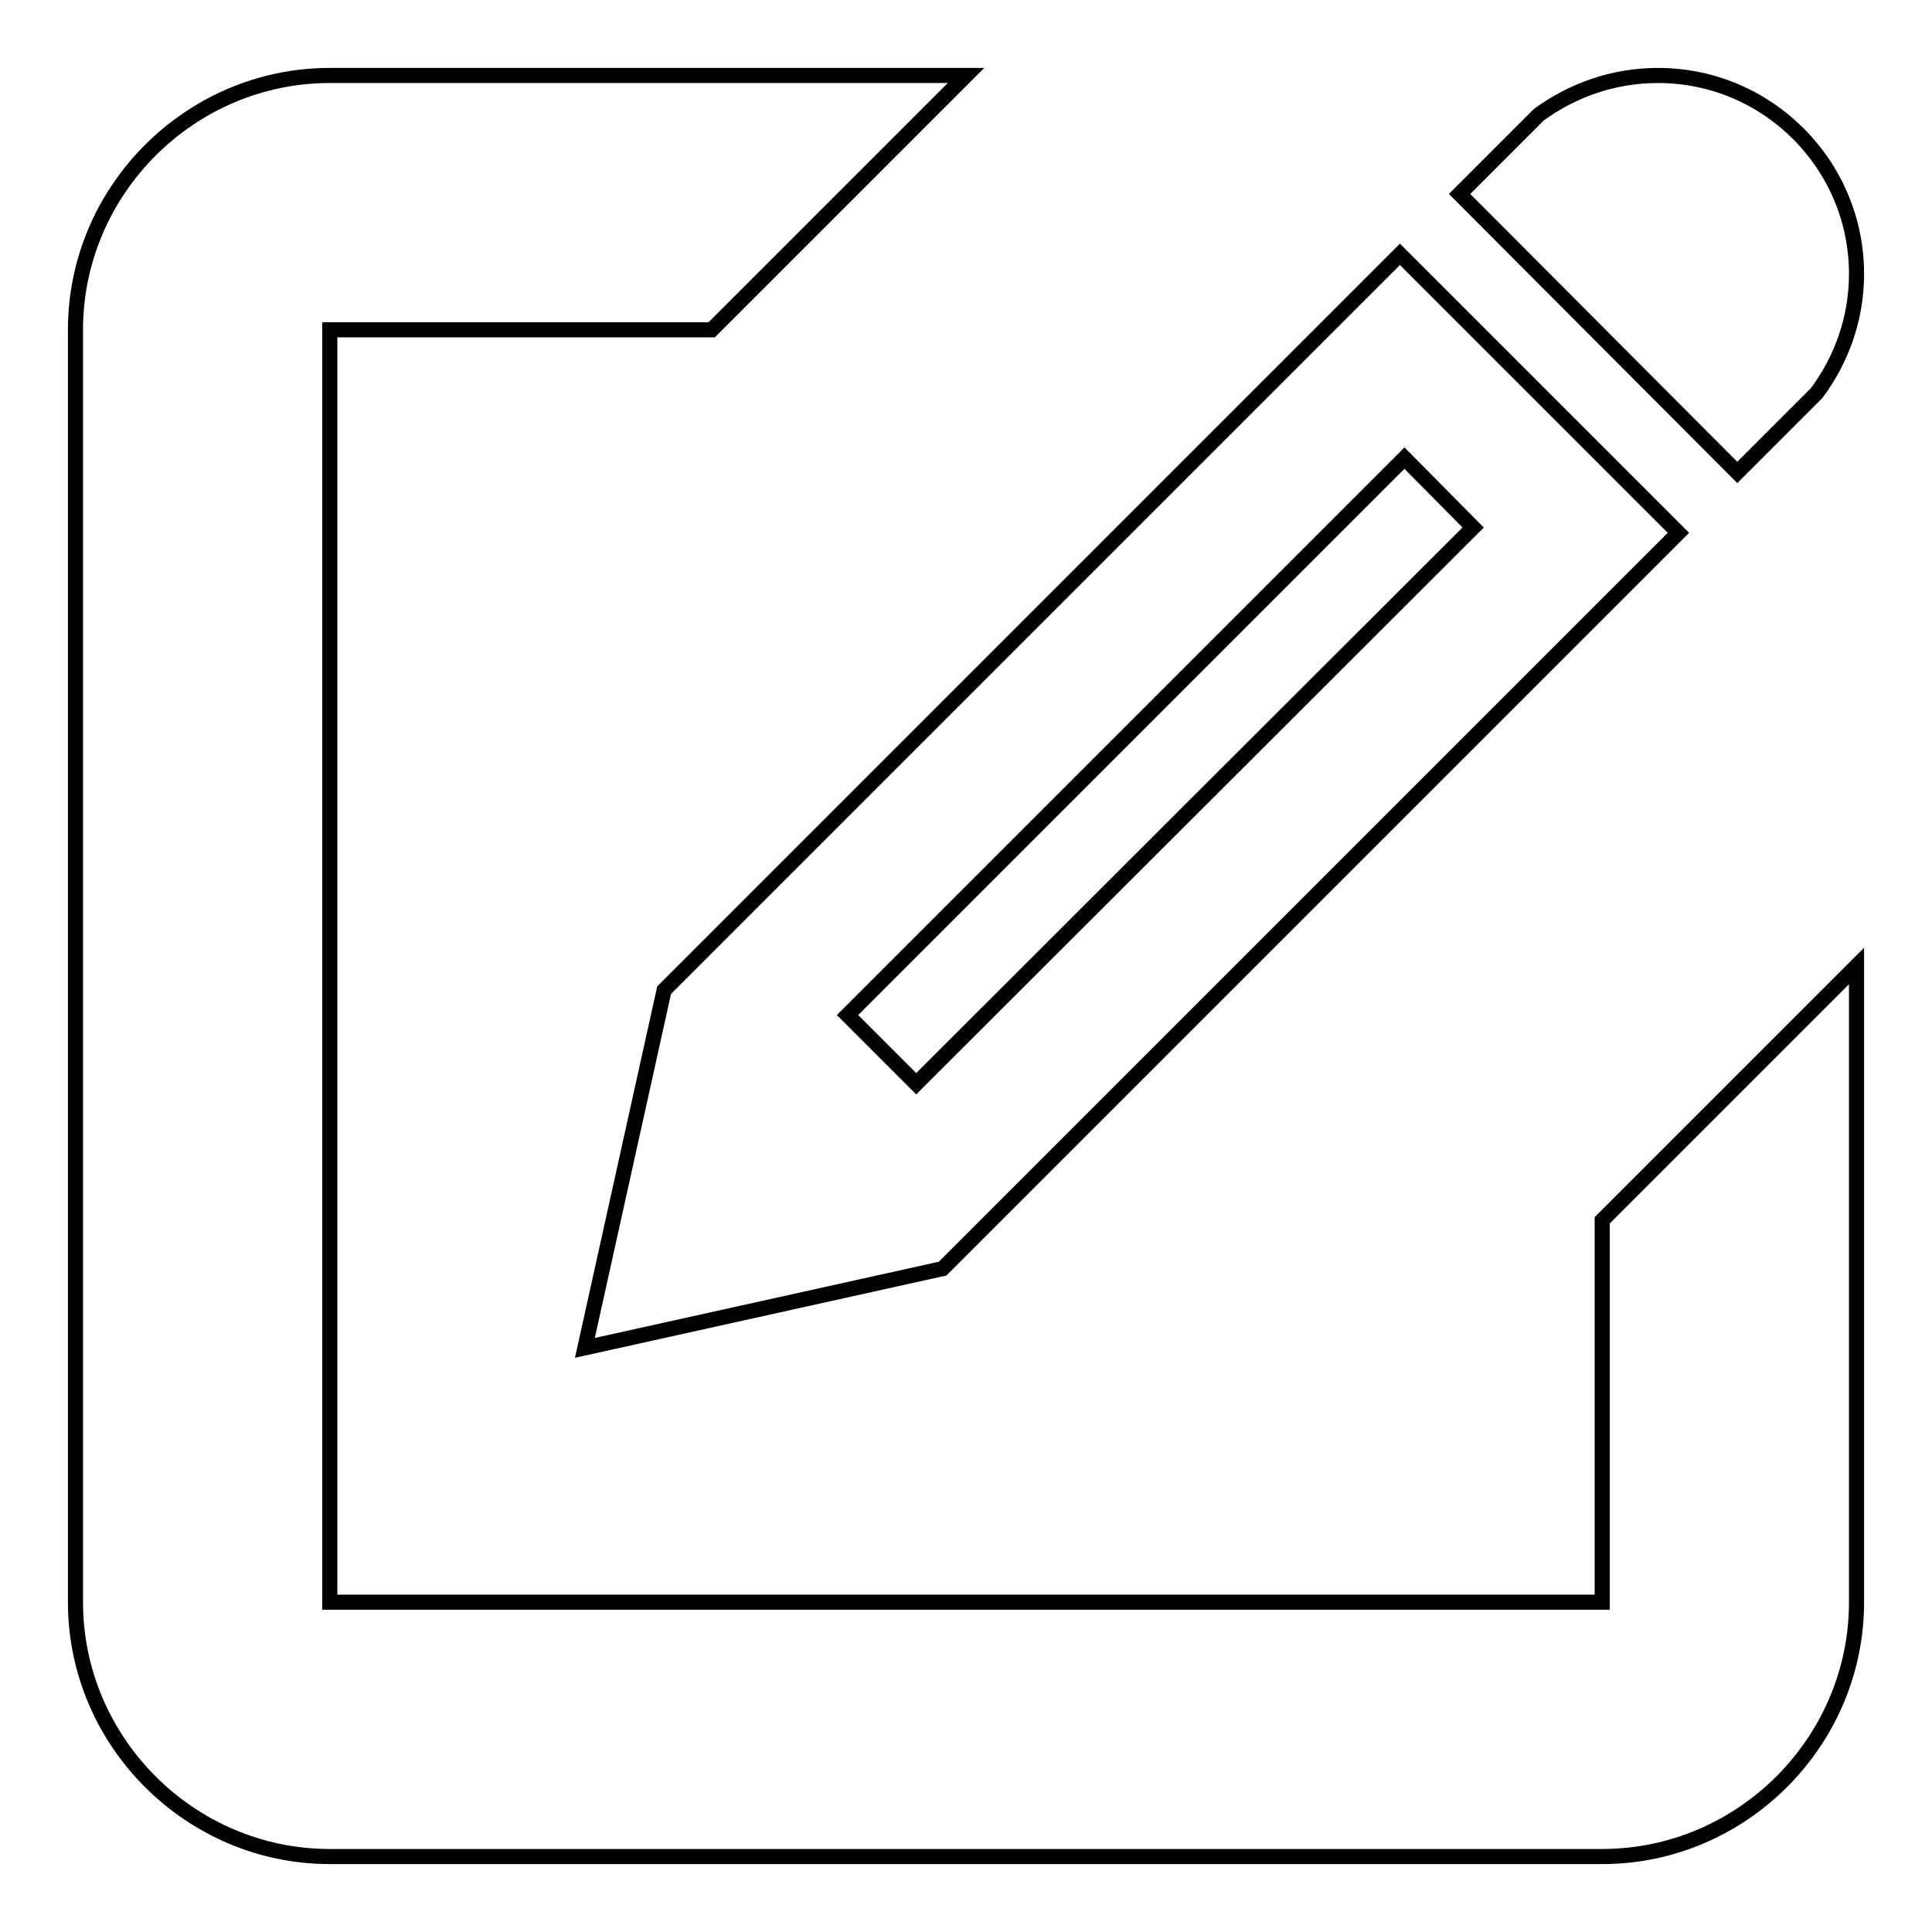 <?xml version="1.0" encoding="utf-8"?>
<!-- Svg Vector Icons : http://www.onlinewebfonts.com/icon -->
<!DOCTYPE svg PUBLIC "-//W3C//DTD SVG 1.1//EN" "http://www.w3.org/Graphics/SVG/1.1/DTD/svg11.dtd">
<svg version="1.1" xmlns="http://www.w3.org/2000/svg" xmlns:xlink="http://www.w3.org/1999/xlink" x="0px" y="0px" viewBox="0 0 256 256" enable-background="new 0 0 256 256" xml:space="preserve">
<g><g><path stroke-width="2" fill-opacity="0" stroke="#000000"  d="M219.7,10c14.5,0,26.3,11.8,26.3,26.3c0,5.9-2,11.4-5.3,15.8l-10.5,10.5l-36.8-36.9l10.5-10.5C208.3,12,213.7,10,219.7,10z M88,131.2l-10.5,47.4l47.4-10.5l97.5-97.5l-36.9-36.9L88,131.2z M195.2,69.9l-73.8,73.7l-9.1-9.1l73.8-73.8L195.2,69.9z"/><path stroke-width="2" fill-opacity="0" stroke="#000000"  d="M212.3,161.7v50.6H43.7V43.7h50.6L128,10H43.7C25.2,10,10,25.2,10,43.7v168.6c0,18.5,15.2,33.7,33.7,33.7h168.6c18.5,0,33.7-15.2,33.7-33.7V128L212.3,161.7z"/></g></g>
</svg>
